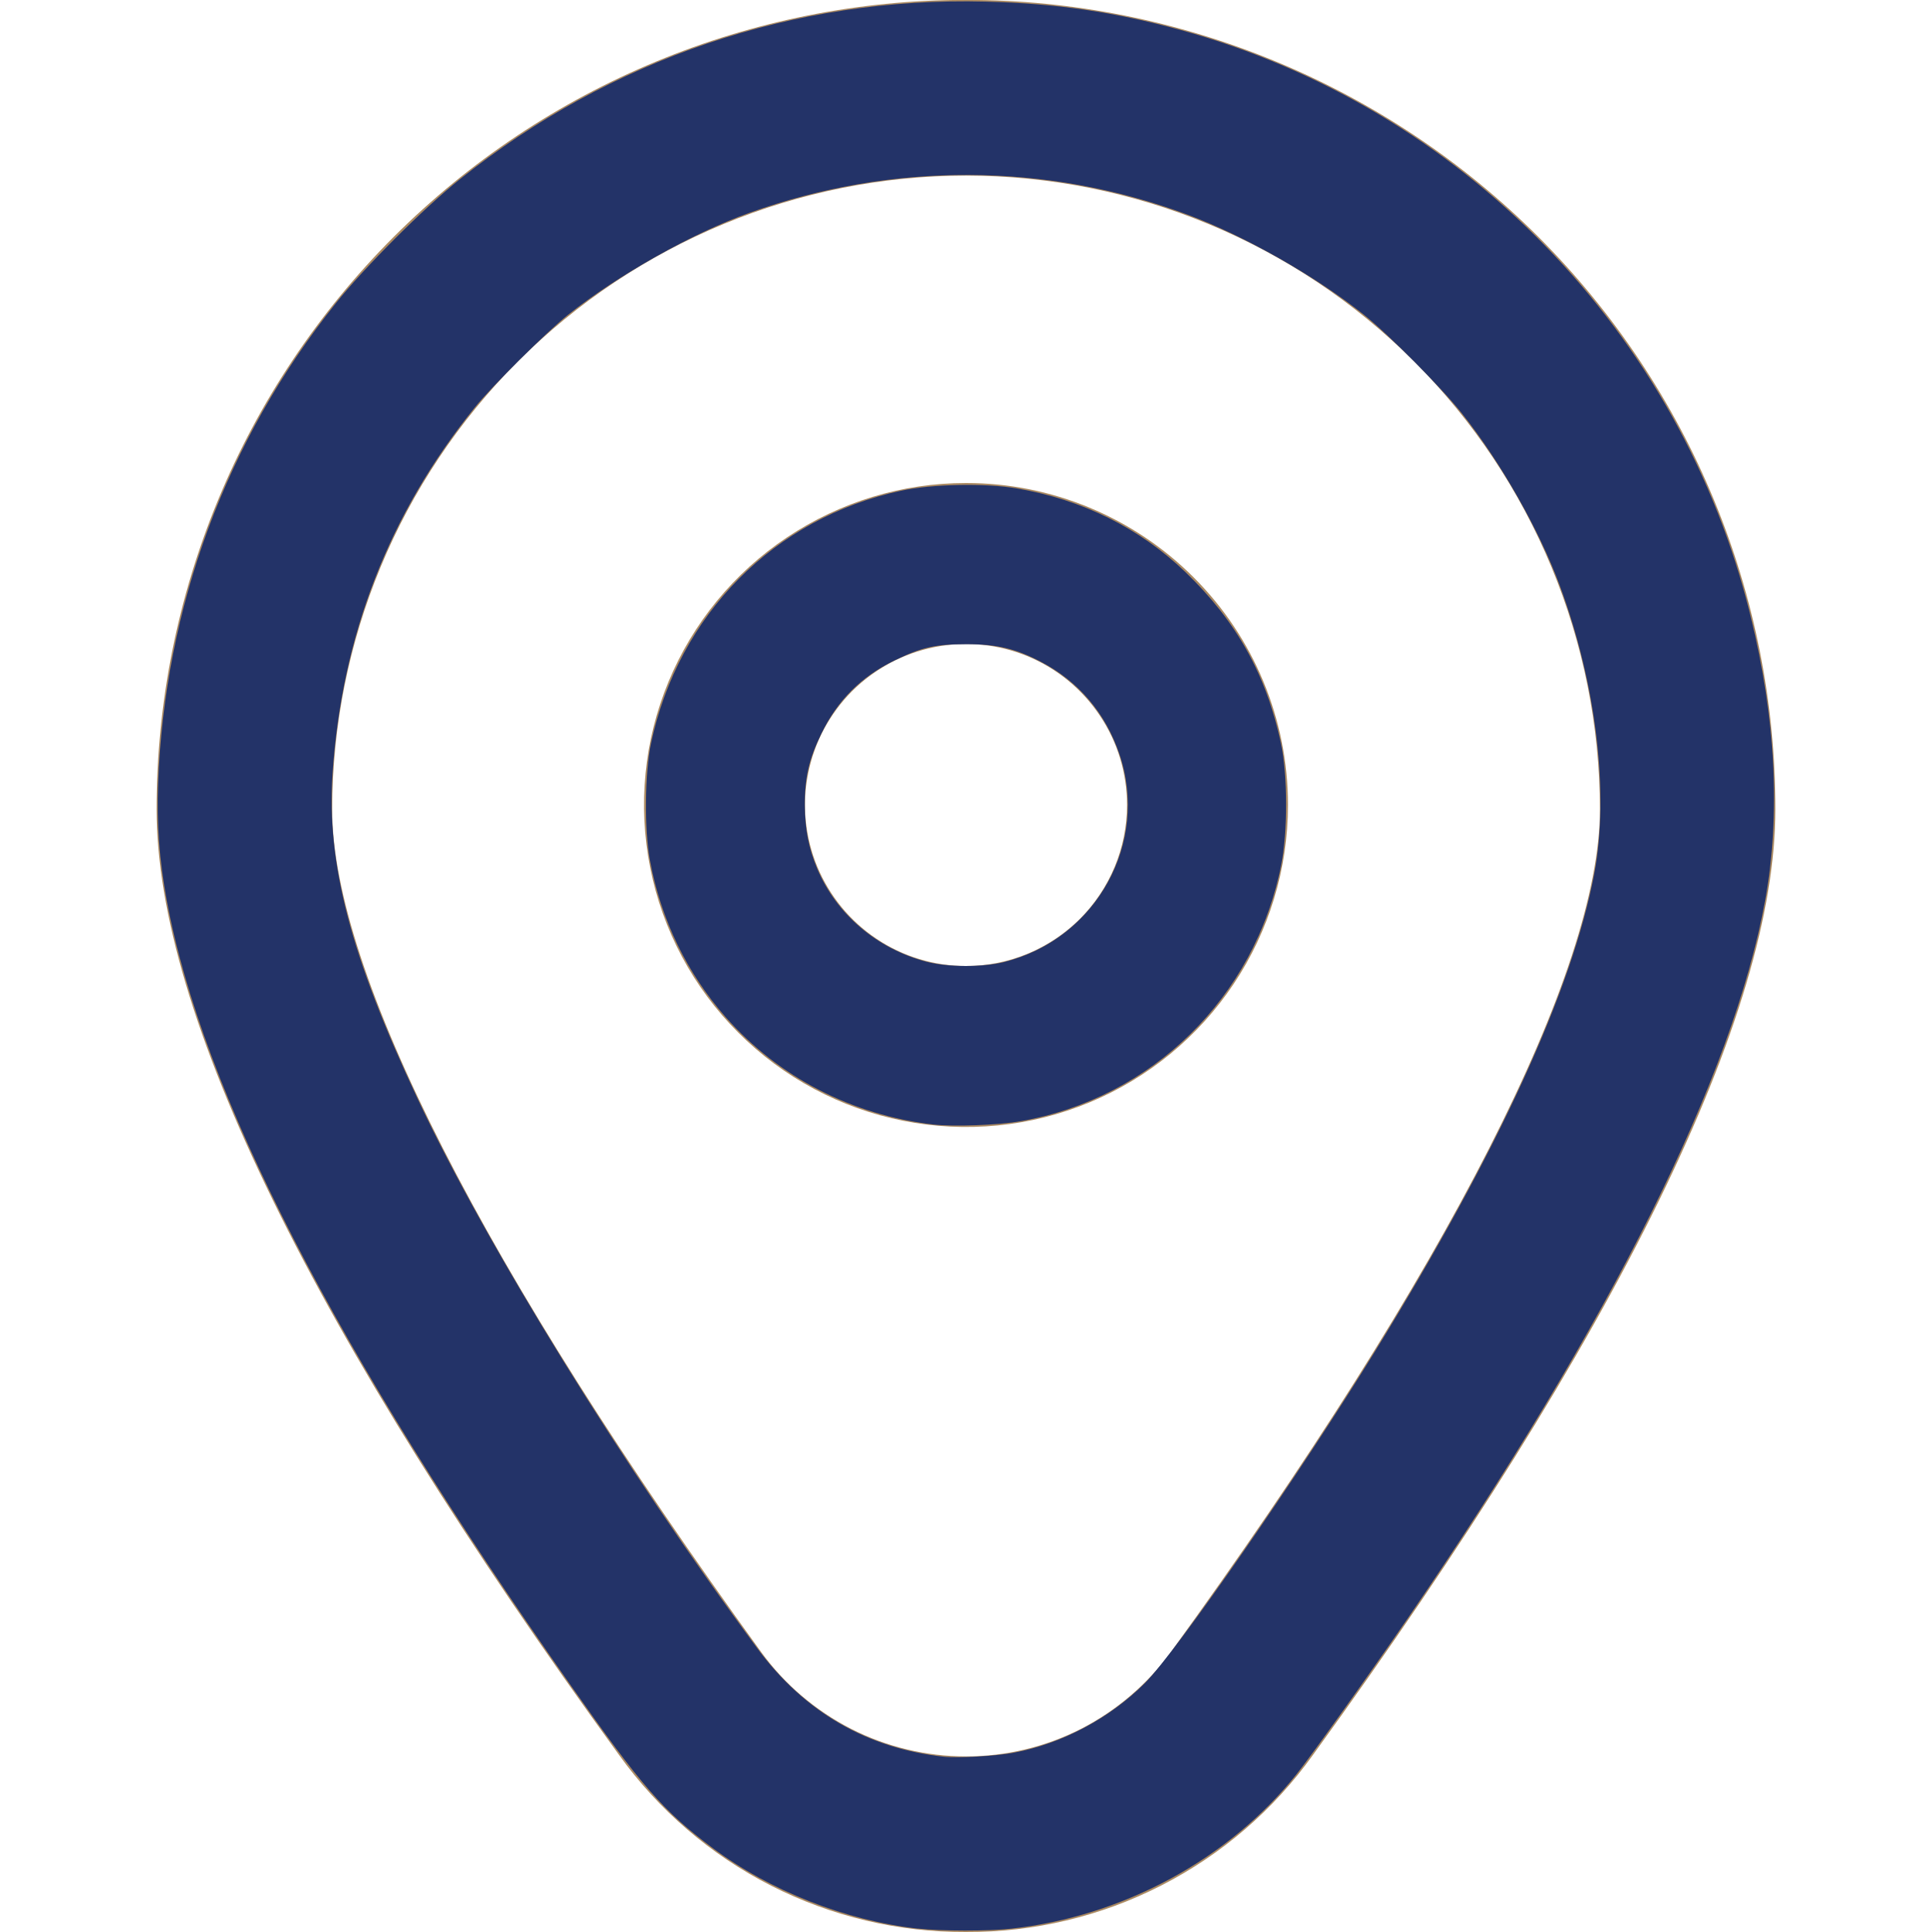 <?xml version="1.0" encoding="UTF-8" standalone="no"?>
<svg
   width="18"
   height="18"
   viewBox="0 0 18 18"
   fill="none"
   version="1.1"
   id="svg2"
   sodipodi:docname="locatin.svg"
   inkscape:version="1.4 (86a8ad7, 2024-10-11)"
   xmlns:inkscape="http://www.inkscape.org/namespaces/inkscape"
   xmlns:sodipodi="http://sodipodi.sourceforge.net/DTD/sodipodi-0.dtd"
   xmlns="http://www.w3.org/2000/svg"
   xmlns:svg="http://www.w3.org/2000/svg">
  <sodipodi:namedview
     id="namedview2"
     pagecolor="#505050"
     bordercolor="#eeeeee"
     borderopacity="1"
     inkscape:showpageshadow="0"
     inkscape:pageopacity="0"
     inkscape:pagecheckerboard="0"
     inkscape:deskcolor="#505050"
     inkscape:zoom="51.5"
     inkscape:cx="9"
     inkscape:cy="9"
     inkscape:window-width="3840"
     inkscape:window-height="1129"
     inkscape:window-x="-8"
     inkscape:window-y="-8"
     inkscape:window-maximized="1"
     inkscape:current-layer="svg2" />
  <g
     clip-path="url(#clip0_480_367)"
     id="g2">
    <path
       d="M9 4.5C8.407 4.5 7.827 4.676 7.333 5.006C6.84 5.335 6.455 5.804 6.228 6.352C6.001 6.9 5.942 7.503 6.058 8.085C6.173 8.667 6.459 9.202 6.879 9.621C7.298 10.041 7.833 10.327 8.415 10.442C8.997 10.558 9.6 10.499 10.148 10.272C10.696 10.045 11.165 9.66 11.494 9.167C11.824 8.673 12 8.093 12 7.5C12 6.704 11.684 5.941 11.121 5.379C10.559 4.816 9.796 4.5 9 4.5ZM9 9C8.703 9 8.413 8.912 8.167 8.747C7.92 8.582 7.728 8.348 7.614 8.074C7.501 7.8 7.471 7.498 7.529 7.207C7.587 6.916 7.73 6.649 7.939 6.439C8.149 6.23 8.416 6.087 8.707 6.029C8.998 5.971 9.3 6.001 9.574 6.114C9.848 6.228 10.082 6.42 10.247 6.667C10.412 6.913 10.5 7.203 10.5 7.5C10.5 7.898 10.342 8.279 10.061 8.561C9.779 8.842 9.398 9 9 9Z"
       fill="#AB8A62"
       id="path1" />
    <path
       d="M9 18C8.369 18.003 7.746 17.855 7.183 17.568C6.62 17.281 6.135 16.863 5.767 16.35C2.909 12.407 1.459 9.443 1.459 7.54C1.459 5.54 2.254 3.622 3.668 2.207C5.082 0.793 7 -0.001 9 -0.001C11 -0.001 12.918 0.793 14.333 2.207C15.747 3.622 16.541 5.54 16.541 7.54C16.541 9.443 15.092 12.407 12.233 16.35C11.866 16.863 11.38 17.281 10.817 17.568C10.255 17.855 9.632 18.003 9 18ZM9 1.636C7.435 1.638 5.934 2.26 4.826 3.367C3.719 4.475 3.097 5.976 3.095 7.541C3.095 9.049 4.514 11.836 7.091 15.391C7.31 15.692 7.597 15.937 7.929 16.107C8.261 16.276 8.628 16.364 9 16.364C9.373 16.364 9.74 16.276 10.072 16.107C10.403 15.937 10.69 15.692 10.909 15.391C13.486 11.836 14.906 9.049 14.906 7.541C14.904 5.976 14.281 4.475 13.174 3.367C12.067 2.26 10.566 1.638 9 1.636Z"
       fill="#AB8A62"
       id="path2" />
  </g>
  <defs
     id="defs2">
    <clipPath
       id="clip0_480_367">
      <rect
         width="18"
         height="18"
         fill="white"
         id="rect2" />
    </clipPath>
  </defs>
  <path
     style="fill:#233368;stroke-width:0.019"
     d="M 8.696,10.477 C 7.938,10.389 7.256,10.037 6.763,9.479 6.401,9.068 6.157,8.567 6.056,8.019 6.002,7.731 6.007,7.199 6.066,6.922 6.321,5.726 7.213,4.825 8.394,4.572 c 0.295,-0.063 0.782,-0.073 1.083,-0.021 0.607,0.104 1.139,0.368 1.565,0.777 0.477,0.458 0.754,0.953 0.892,1.595 0.063,0.296 0.064,0.83 0.002,1.14 -0.247,1.23 -1.202,2.168 -2.426,2.383 -0.208,0.037 -0.626,0.052 -0.814,0.031 z M 9.361,8.961 C 10.215,8.746 10.71,7.85 10.429,7.025 10.3,6.644 10.047,6.348 9.698,6.166 9.462,6.043 9.285,6.001 9,6.002 8.713,6.002 8.585,6.031 8.33,6.155 8.023,6.305 7.803,6.525 7.652,6.835 7.537,7.07 7.496,7.25 7.498,7.505 c 0.002,0.223 0.036,0.397 0.115,0.586 0.179,0.426 0.556,0.748 1.018,0.869 0.202,0.053 0.523,0.053 0.73,0.002 z"
     id="path3" />
  <path
     style="fill:#233368;stroke-width:0.019"
     d="M 8.553,17.969 C 7.875,17.893 7.173,17.616 6.636,17.215 6.178,16.872 5.982,16.648 5.308,15.689 3.124,12.583 1.882,10.167 1.554,8.39 1.484,8.009 1.459,7.678 1.473,7.301 1.534,5.652 2.106,4.105 3.129,2.825 3.397,2.489 3.946,1.941 4.282,1.672 5.691,0.546 7.4,-0.031 9.184,0.015 c 0.657,0.017 1.203,0.097 1.818,0.265 2.616,0.717 4.66,2.819 5.307,5.456 0.237,0.964 0.282,1.856 0.135,2.661 -0.299,1.634 -1.435,3.915 -3.328,6.68 -0.357,0.521 -0.892,1.271 -1.034,1.45 -0.629,0.792 -1.619,1.328 -2.66,1.442 -0.216,0.024 -0.656,0.023 -0.87,-8.72e-4 z m 0.894,-1.64 c 0.45,-0.085 0.89,-0.319 1.219,-0.647 0.292,-0.291 1.43,-1.932 2.148,-3.097 1.149,-1.867 1.834,-3.36 2.04,-4.449 C 14.994,7.391 14.872,6.372 14.532,5.456 14.338,4.933 13.987,4.315 13.622,3.854 13.432,3.614 12.943,3.121 12.709,2.934 12.255,2.572 11.597,2.198 11.061,1.999 9.749,1.513 8.314,1.507 6.985,1.982 6.451,2.172 5.76,2.561 5.291,2.934 5.091,3.094 4.585,3.596 4.424,3.796 c -0.8,0.992 -1.24,2.124 -1.326,3.413 -0.056,0.84 0.171,1.706 0.796,3.034 0.645,1.372 1.92,3.432 3.167,5.121 0.434,0.587 1.02,0.926 1.735,1.003 0.132,0.014 0.486,-0.006 0.651,-0.038 z"
     id="path4" />
</svg>
